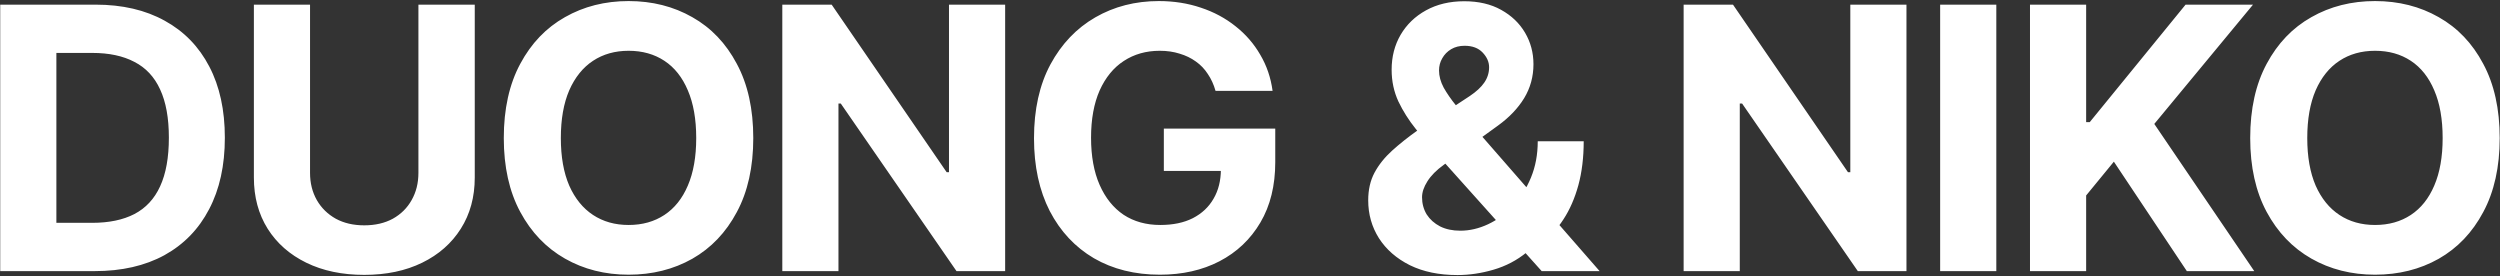 <svg width="1918" height="212" viewBox="0 0 1918 212" fill="none" xmlns="http://www.w3.org/2000/svg">
<rect x="0" y="0" width="1918" height="212" fill="#333333" stroke="none"/>
<path d="M72.617 208H19.381V170.954H70.696C83.594 170.954 94.387 168.713 103.077 164.231C111.858 159.657 118.444 152.568 122.835 142.964C127.317 133.268 129.558 120.828 129.558 105.644C129.558 90.551 127.317 78.202 122.835 68.598C118.444 58.993 111.858 51.95 103.077 47.468C94.387 42.894 83.639 40.607 70.834 40.607H18.558V3.562H73.303C93.884 3.562 111.584 7.678 126.402 15.91C141.221 24.051 152.609 35.759 160.567 51.035C168.525 66.219 172.504 84.422 172.504 105.644C172.504 126.956 168.479 145.251 160.43 160.526C152.472 175.802 141.038 187.556 126.128 195.789C111.218 203.93 93.381 208 72.617 208ZM43.255 3.562V208H0.172V3.562H43.255ZM321.011 3.562H364.231V136.241C364.231 151.151 360.664 164.231 353.529 175.482C346.486 186.641 336.607 195.331 323.892 201.551C311.178 207.771 296.359 210.881 279.437 210.881C262.515 210.881 247.696 207.771 234.982 201.551C222.267 195.331 212.389 186.641 205.345 175.482C198.302 164.231 194.78 151.151 194.78 136.241V3.562H237.863V132.673C237.863 140.448 239.601 147.4 243.077 153.529C246.553 159.566 251.401 164.322 257.621 167.798C263.841 171.183 271.113 172.875 279.437 172.875C287.852 172.875 295.17 171.183 301.39 167.798C307.61 164.322 312.412 159.566 315.797 153.529C319.273 147.4 321.011 140.448 321.011 132.673V3.562ZM482.278 210.744C464.167 210.744 447.885 206.628 433.432 198.396C418.98 190.163 407.546 178.226 399.13 162.584C390.715 146.943 386.507 128.054 386.507 105.918C386.507 83.599 390.715 64.619 399.13 48.977C407.546 33.244 418.98 21.307 433.432 13.166C447.885 4.934 464.167 0.817 482.278 0.817C500.389 0.817 516.671 4.934 531.124 13.166C545.576 21.307 556.964 33.244 565.288 48.977C573.703 64.619 577.911 83.599 577.911 105.918C577.911 128.146 573.703 147.08 565.288 162.722C556.964 178.363 545.576 190.3 531.124 198.533C516.671 206.674 500.389 210.744 482.278 210.744ZM482.278 172.601C492.797 172.601 501.944 170.039 509.719 164.917C517.494 159.795 523.486 152.294 527.693 142.415C531.993 132.445 534.142 120.279 534.142 105.918C534.142 91.466 531.993 79.254 527.693 69.284C523.486 59.313 517.494 51.767 509.719 46.645C501.944 41.522 492.797 38.961 482.278 38.961C471.85 38.961 462.749 41.522 454.974 46.645C447.199 51.767 441.116 59.313 436.725 69.284C432.426 79.254 430.276 91.466 430.276 105.918C430.276 120.279 432.426 132.445 436.725 142.415C441.116 152.294 447.199 159.795 454.974 164.917C462.749 170.039 471.85 172.601 482.278 172.601ZM771.147 3.562V208H733.827L645.054 79.437H643.271V208H600.188V3.562H638.057L726.281 132.125H728.064V3.562H771.147ZM889.88 210.744C870.671 210.744 853.795 206.536 839.251 198.121C824.799 189.614 813.502 177.54 805.361 161.898C797.311 146.165 793.287 127.551 793.287 106.055C793.287 83.919 797.494 65.03 805.91 49.389C814.417 33.656 825.896 21.627 840.349 13.303C854.801 4.979 871.037 0.817 889.057 0.817C900.583 0.817 911.33 2.51 921.301 5.894C931.271 9.187 940.144 13.944 947.919 20.164C955.694 26.292 962.006 33.564 966.854 41.98C971.793 50.303 974.949 59.542 976.321 69.695H932.552C931.18 64.847 929.213 60.548 926.652 56.798C924.182 52.956 921.118 49.755 917.459 47.193C913.8 44.541 909.638 42.528 904.973 41.156C900.4 39.693 895.323 38.961 889.743 38.961C879.315 38.961 870.123 41.568 862.165 46.782C854.298 51.904 848.124 59.45 843.642 69.421C839.251 79.391 837.056 91.466 837.056 105.644C837.056 119.822 839.251 131.896 843.642 141.866C848.032 151.837 854.161 159.474 862.027 164.78C869.985 169.994 879.361 172.601 890.155 172.601C899.942 172.601 908.266 170.863 915.126 167.387C922.078 163.819 927.384 158.834 931.042 152.431C934.793 146.028 936.668 138.482 936.668 129.792L945.449 131.164H892.899V98.646H978.379V124.441C978.379 142.369 974.583 157.782 966.991 170.68C959.399 183.577 948.925 193.502 935.57 200.454C922.307 207.314 907.077 210.744 889.88 210.744ZM1118.15 211.019C1104.07 211.019 1091.9 208.503 1081.66 203.472C1071.41 198.35 1063.5 191.444 1057.92 182.754C1052.43 174.064 1049.69 164.368 1049.69 153.666C1049.69 145.617 1051.29 138.573 1054.49 132.536C1057.78 126.408 1062.31 120.736 1068.07 115.522C1073.84 110.309 1080.47 105.049 1087.97 99.744L1127.62 73.674C1132.65 70.29 1136.36 66.86 1138.73 63.384C1141.2 59.816 1142.44 55.883 1142.44 51.584C1142.44 47.559 1140.79 43.809 1137.5 40.333C1134.21 36.857 1129.59 35.119 1123.64 35.119C1119.71 35.119 1116.28 35.988 1113.35 37.726C1110.42 39.464 1108.14 41.797 1106.49 44.724C1104.84 47.559 1104.02 50.669 1104.02 54.054C1104.02 58.353 1105.21 62.743 1107.59 67.226C1110.06 71.616 1113.26 76.236 1117.19 81.084C1121.22 85.931 1125.56 91.191 1130.23 96.862L1227.23 208H1182.78L1102.1 117.992C1096.79 111.864 1091.49 105.506 1086.18 98.92C1080.88 92.335 1076.44 85.337 1072.88 77.928C1069.4 70.427 1067.66 62.286 1067.66 53.505C1067.66 43.535 1069.95 34.616 1074.52 26.75C1079.19 18.791 1085.68 12.526 1094 7.952C1102.42 3.287 1112.21 0.955 1123.37 0.955C1134.34 0.955 1143.77 3.15 1151.63 7.541C1159.59 11.931 1165.72 17.785 1170.02 25.103C1174.32 32.421 1176.47 40.47 1176.47 49.252C1176.47 58.764 1174.09 67.454 1169.33 75.321C1164.58 83.096 1157.9 90.093 1149.3 96.314L1107.59 126.499C1102.01 130.524 1097.85 134.731 1095.1 139.122C1092.36 143.421 1090.99 147.492 1090.99 151.333C1090.99 156.181 1092.18 160.572 1094.55 164.505C1097.02 168.347 1100.45 171.411 1104.84 173.698C1109.23 175.894 1114.4 176.991 1120.35 176.991C1127.48 176.991 1134.57 175.345 1141.62 172.052C1148.66 168.759 1155.02 164.094 1160.69 158.057C1166.45 151.928 1171.07 144.656 1174.55 136.241C1178.02 127.825 1179.76 118.541 1179.76 108.388H1215.02C1215.02 120.828 1213.65 132.079 1210.91 142.141C1208.16 152.111 1204.37 160.801 1199.52 168.21C1194.76 175.619 1189.23 181.656 1182.92 186.321C1180.9 187.602 1178.94 188.837 1177.02 190.026C1175.19 191.124 1173.26 192.313 1171.25 193.593C1163.75 199.722 1155.29 204.158 1145.87 206.902C1136.54 209.646 1127.3 211.019 1118.15 211.019ZM1462.64 3.562V208H1425.32L1336.55 79.437H1334.76V208H1291.68V3.562H1329.55L1417.77 132.125H1419.56V3.562H1462.64ZM1531.57 3.562V208H1488.48V3.562H1531.57ZM1557.41 208V3.562H1600.49V93.707H1603.24L1676.78 3.562H1728.51L1652.77 95.079L1729.47 208H1677.74L1621.76 124.029L1600.49 149.961V208H1557.41ZM1822.13 210.744C1804.02 210.744 1787.74 206.628 1773.29 198.396C1758.83 190.163 1747.4 178.226 1738.98 162.584C1730.57 146.943 1726.36 128.054 1726.36 105.918C1726.36 83.599 1730.57 64.619 1738.98 48.977C1747.4 33.244 1758.83 21.307 1773.29 13.166C1787.74 4.934 1804.02 0.817 1822.13 0.817C1840.24 0.817 1856.53 4.934 1870.98 13.166C1885.43 21.307 1896.82 33.244 1905.14 48.977C1913.56 64.619 1917.77 83.599 1917.77 105.918C1917.77 128.146 1913.56 147.08 1905.14 162.722C1896.82 178.363 1885.43 190.3 1870.98 198.533C1856.53 206.674 1840.24 210.744 1822.13 210.744ZM1822.13 172.601C1832.65 172.601 1841.8 170.039 1849.57 164.917C1857.35 159.795 1863.34 152.294 1867.55 142.415C1871.85 132.445 1874 120.279 1874 105.918C1874 91.466 1871.85 79.254 1867.55 69.284C1863.34 59.313 1857.35 51.767 1849.57 46.645C1841.8 41.522 1832.65 38.961 1822.13 38.961C1811.7 38.961 1802.6 41.522 1794.83 46.645C1787.05 51.767 1780.97 59.313 1776.58 69.284C1772.28 79.254 1770.13 91.466 1770.13 105.918C1770.13 120.279 1772.28 132.445 1776.58 142.415C1780.97 152.294 1787.05 159.795 1794.83 164.917C1802.6 170.039 1811.7 172.601 1822.13 172.601Z" fill="white"/>
</svg>
